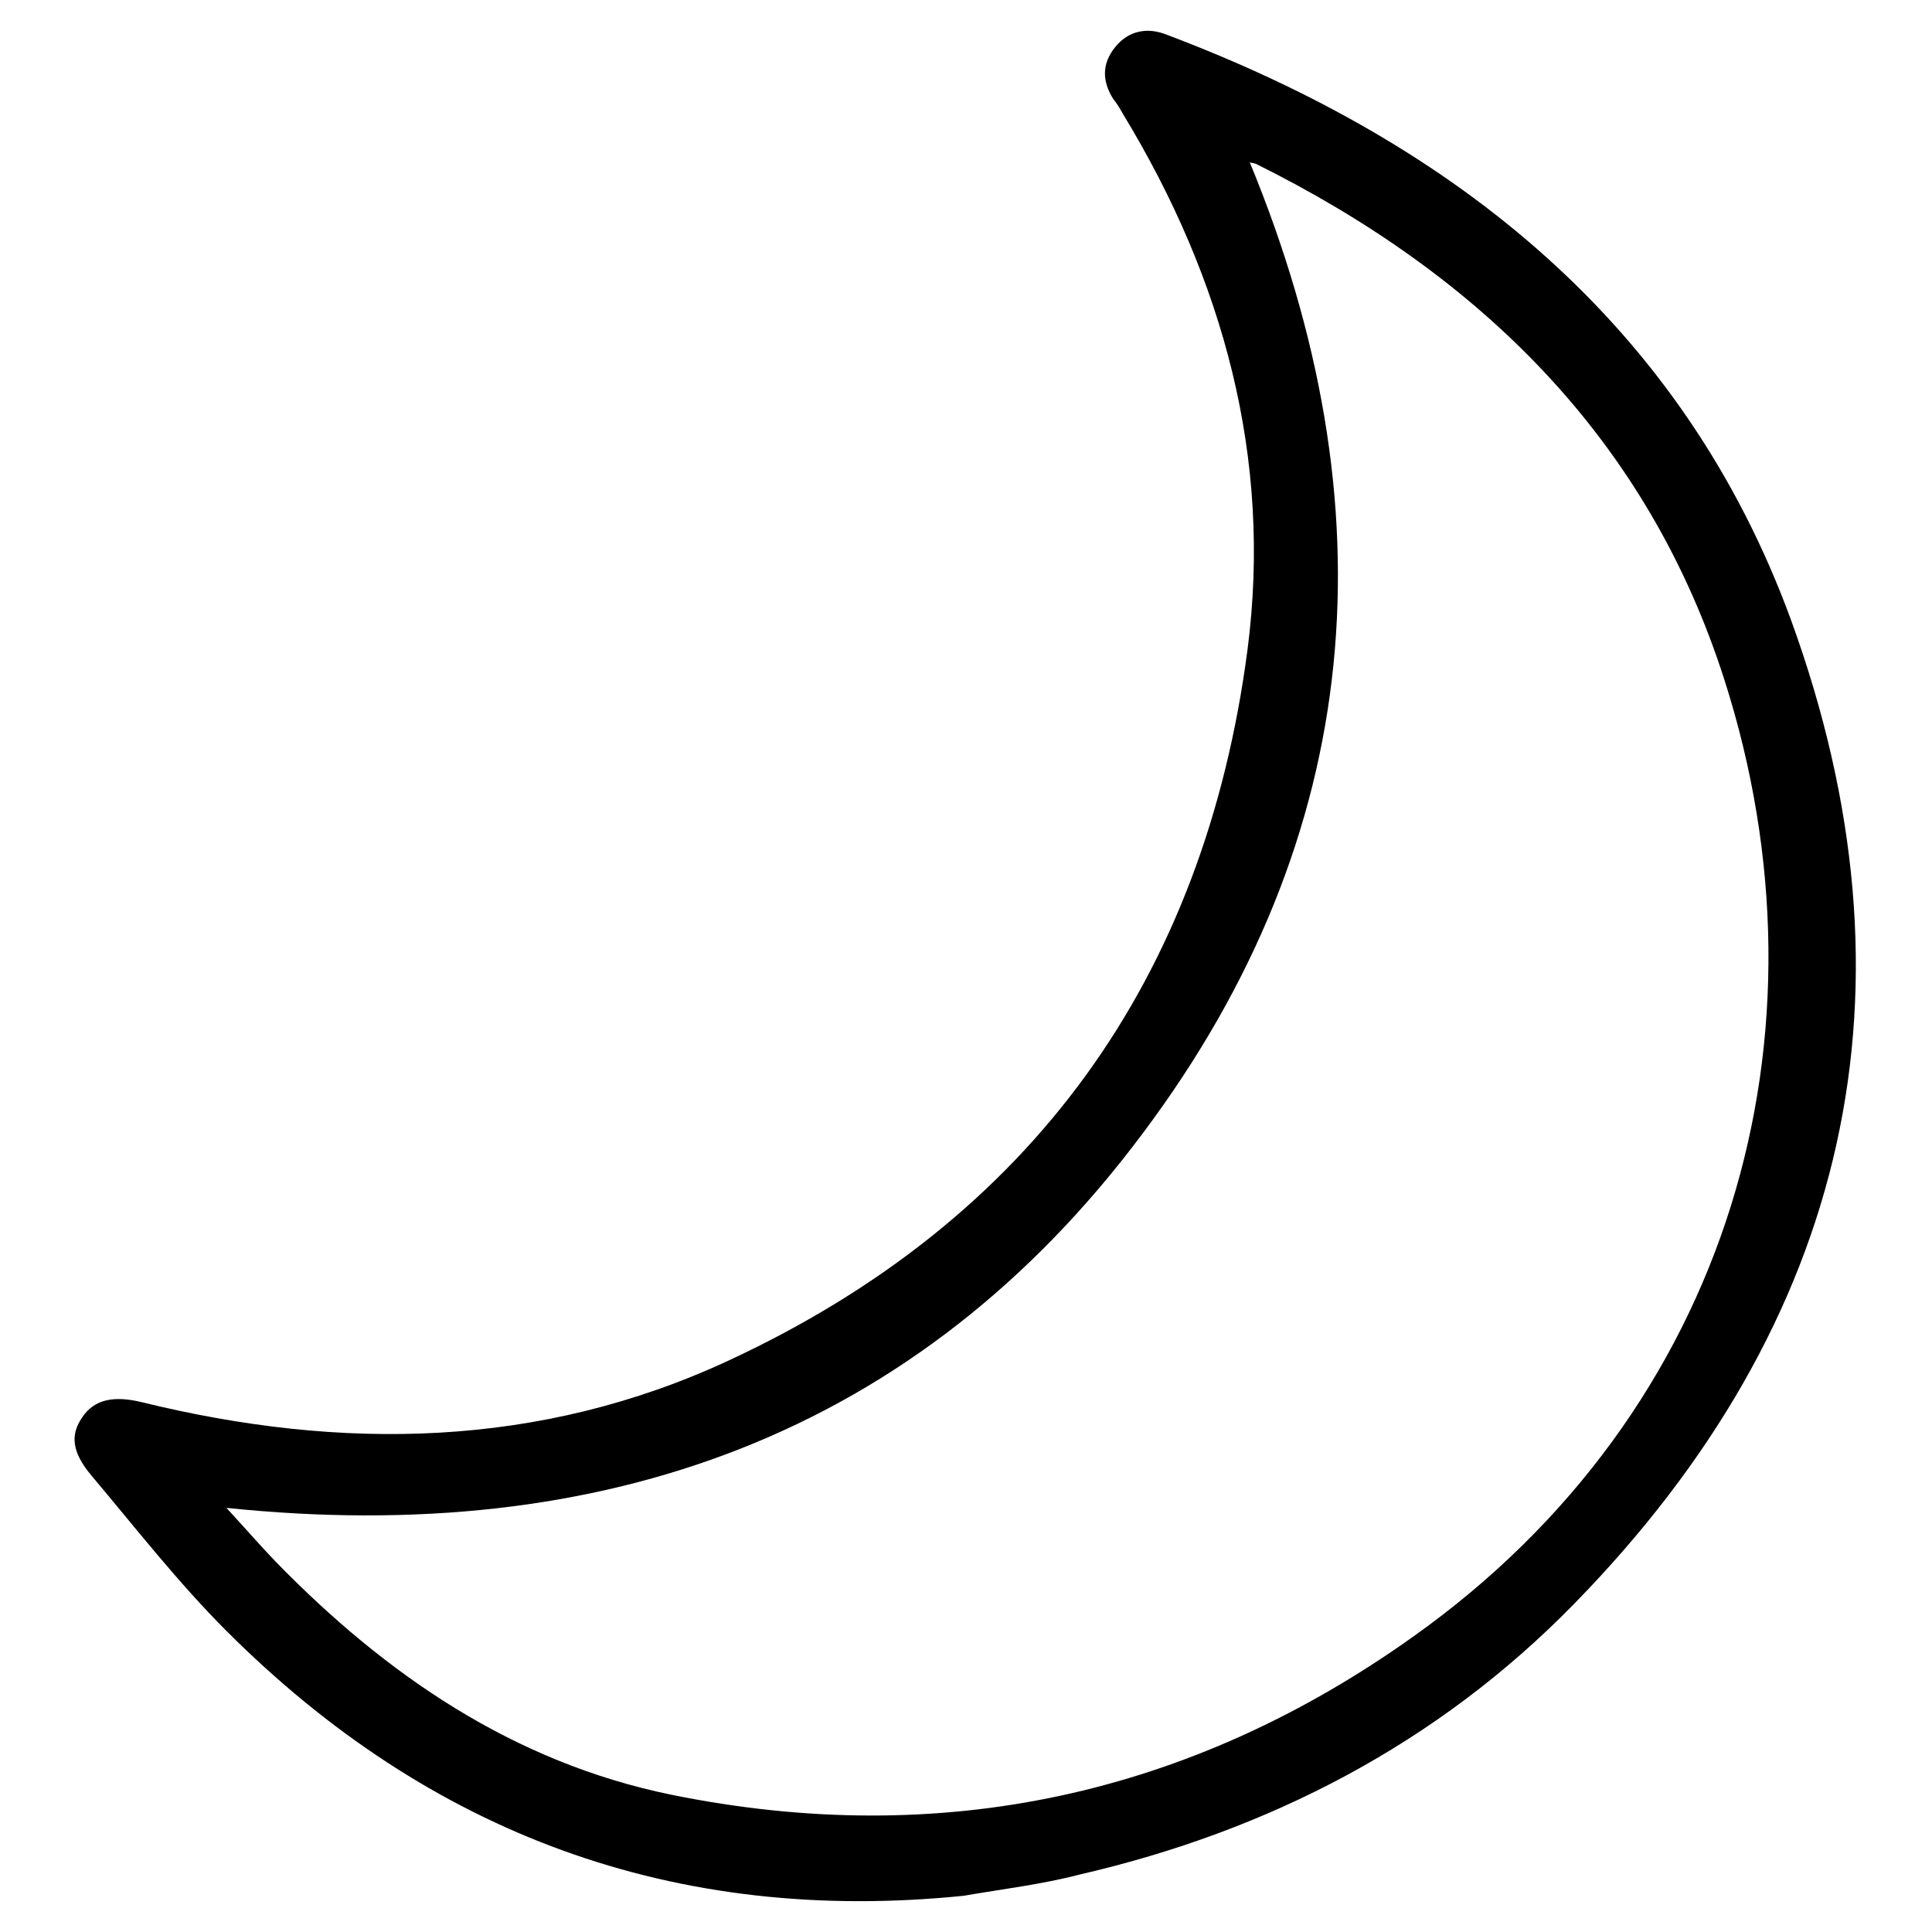 <?xml version="1.0" encoding="utf-8"?>
<!-- Svg Vector Icons : http://www.onlinewebfonts.com/icon -->
<!DOCTYPE svg PUBLIC "-//W3C//DTD SVG 1.1//EN" "http://www.w3.org/Graphics/SVG/1.1/DTD/svg11.dtd">
<svg version="1.1" xmlns="http://www.w3.org/2000/svg" xmlns:xlink="http://www.w3.org/1999/xlink" x="0px" y="0px" viewBox="0 0 256 256" enable-background="new 0 0 256 256" xml:space="preserve">
<g><g><path fill="#000000" d="M30,199.8c2.3,2.5,4.4,4.9,6.5,7.1c14.6,15,31.5,26.6,52.4,30.9c35.8,7.3,68.8,0.1,98.3-20.9c42.3-30,56.3-79.9,41.3-126.8c-10.2-31.9-32.3-53.6-62.1-68.4c-0.3-0.1-0.6-0.1-0.8-0.2c18.8,45.6,15.5,89.1-14.2,128.7C121.6,190.1,79.9,205,30,199.8z M127.7,251.2c-38.3,3.9-70.8-8.2-97.7-35.1c-6.4-6.4-12-13.6-17.9-20.6c-2.6-3.1-2.8-5.4-1.2-7.7c1.6-2.4,4.2-2.9,7.9-2c26.5,6.5,52.7,6.1,77.7-5.5c40.3-18.7,63.1-50.7,68.8-94.2c3.3-25.4-3.2-49.1-16.5-71c-0.4-0.7-0.8-1.4-1.3-2c-1.5-2.4-1.5-4.7,0.3-6.9s4.3-2.6,6.8-1.6c38.4,14.5,68.4,38.5,82.7,77.5c17.8,48.9,7.9,93-28.8,130.5c-18,18.4-40.3,30-65.5,35.8C138,249.7,132.9,250.3,127.7,251.2z"/></g></g>
</svg>